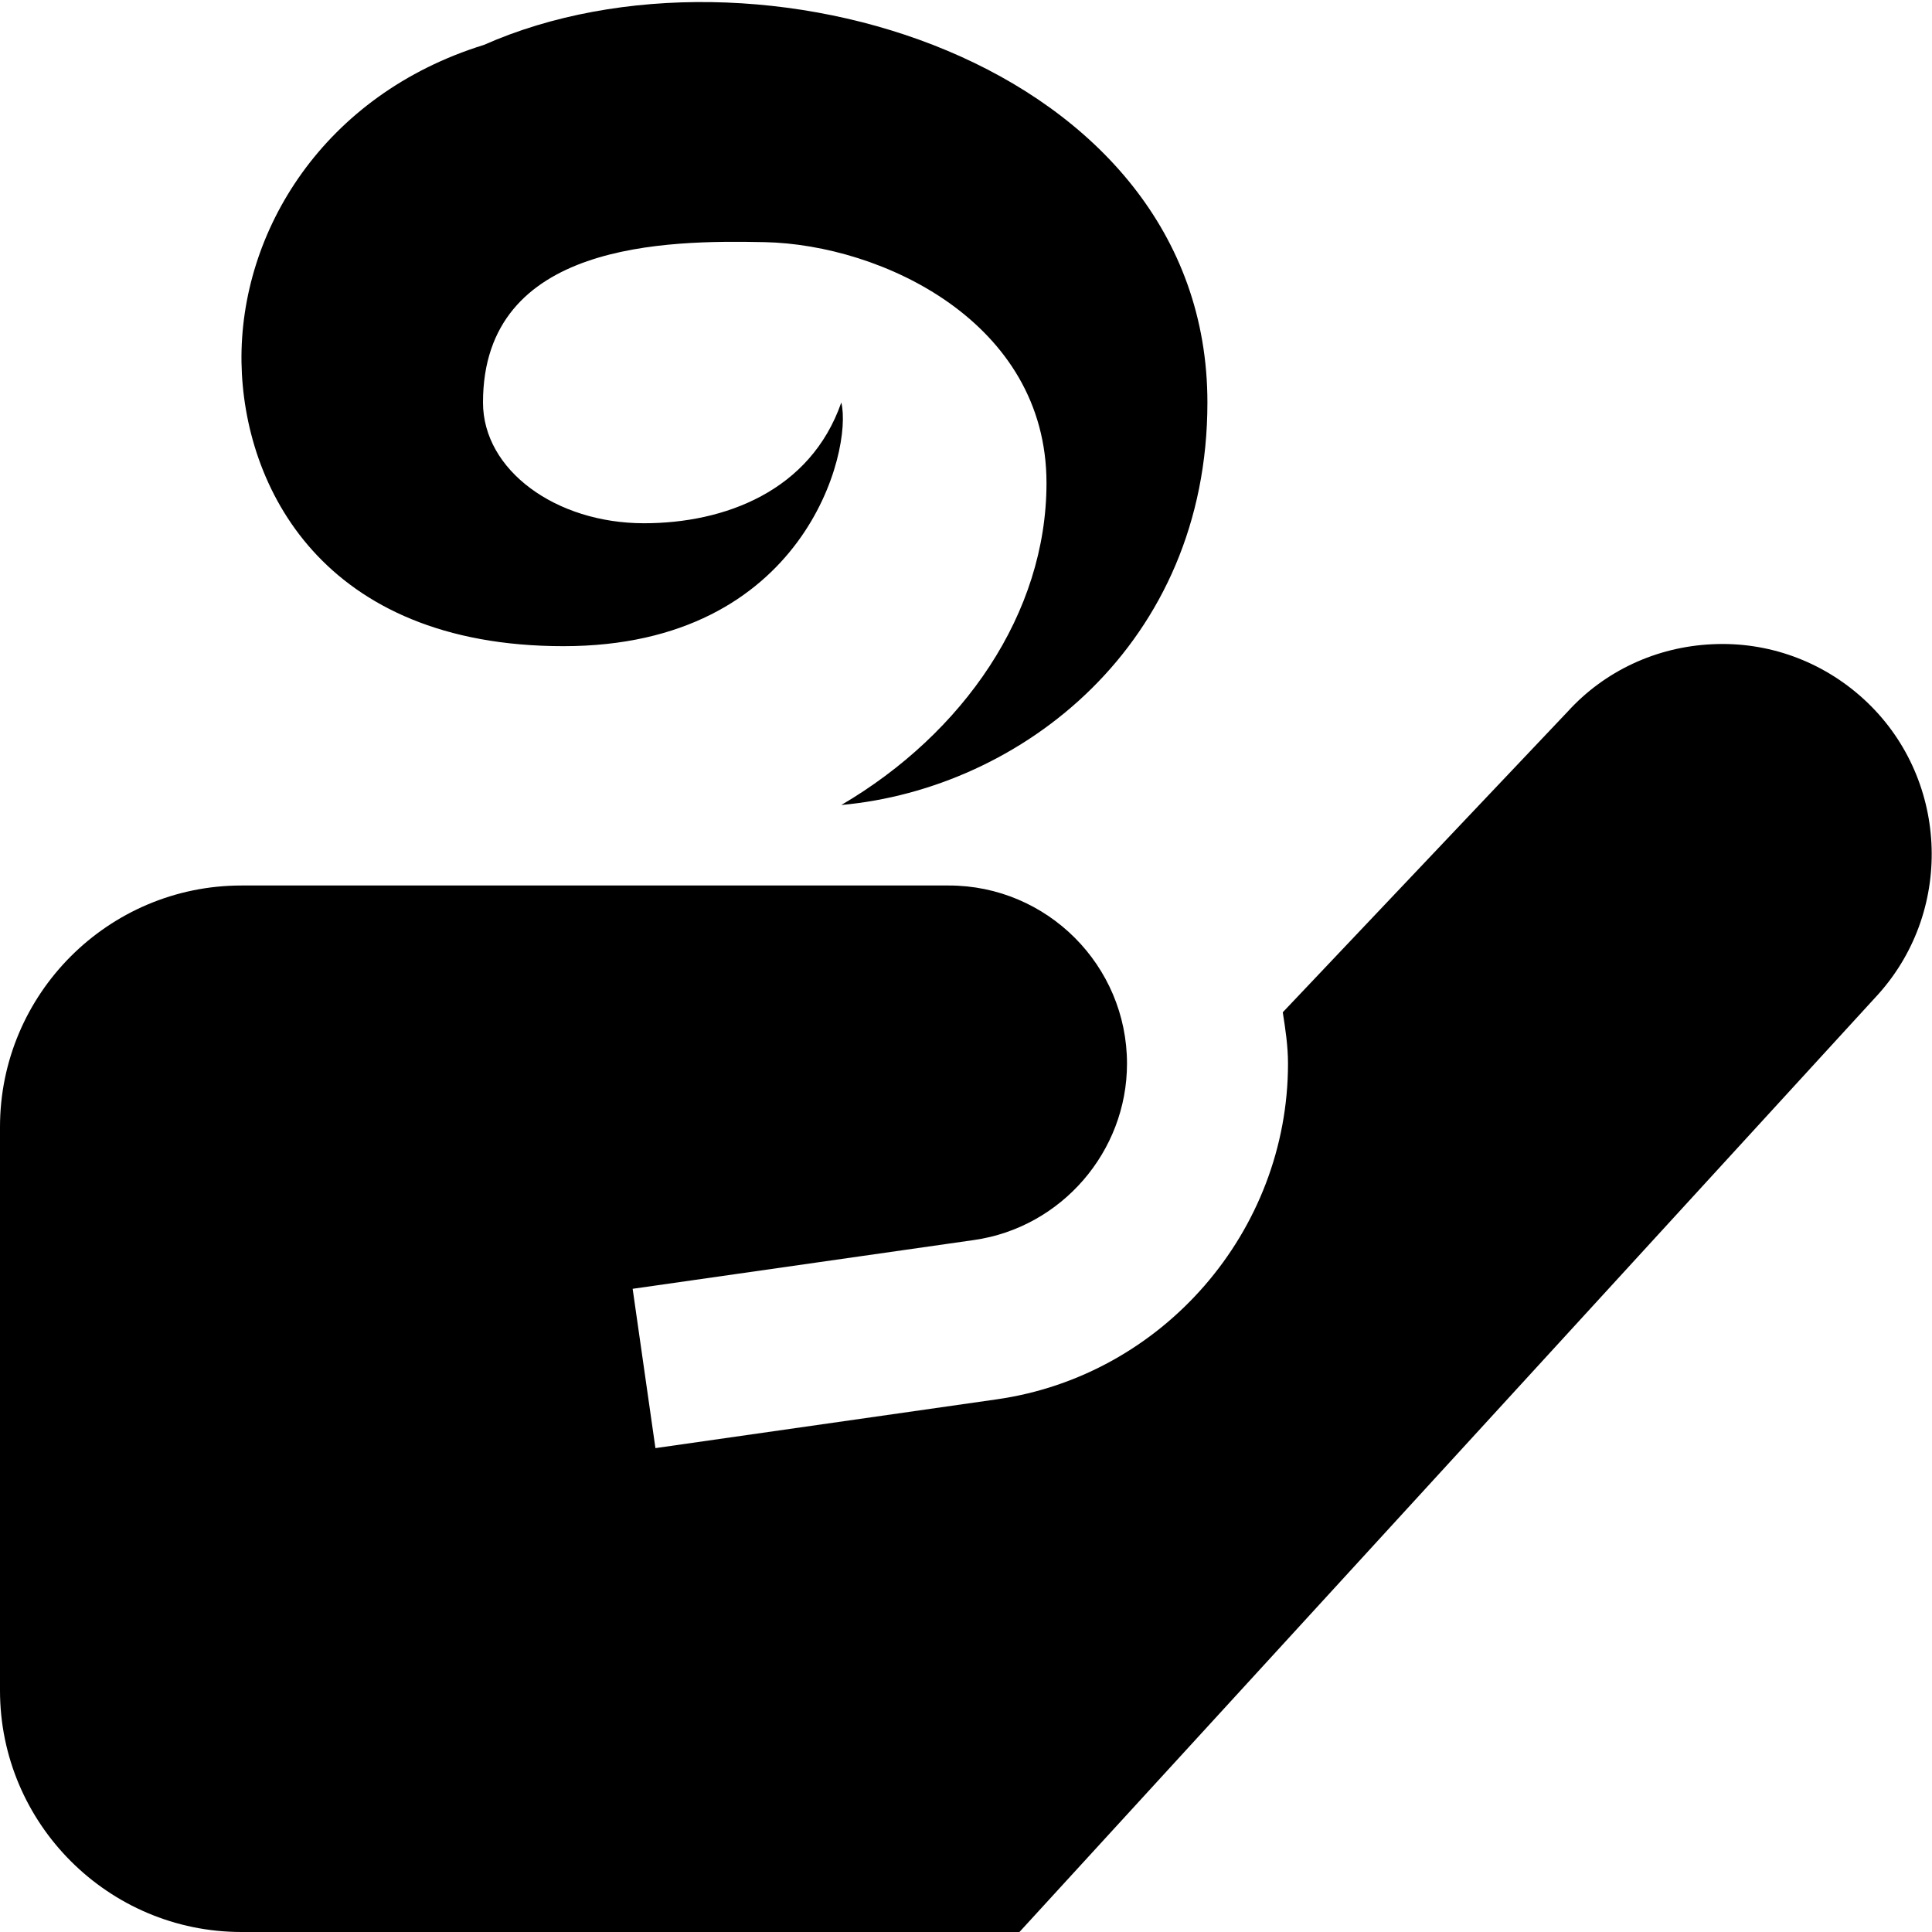 <?xml version="1.0" encoding="UTF-8"?>
<svg xmlns="http://www.w3.org/2000/svg" id="Layer_1" data-name="Layer 1" viewBox="0 0 24 24">
  <path d="m10.451,10c1.517-.89,2.549-2.38,2.549-4,0-2-2.047-2.961-3.5-2.992-1.212-.025-3.5-.008-3.5,1.992,0,.842.906,1.5,2,1.5,1,0,2.067-.398,2.451-1.5.144.589-.451,3.027-3.451,3.027s-3.976-1.991-4-3.527c-.024-1.627,1.023-3.326,3.011-3.942,3.371-1.493,8.988.205,8.988,4.442,0,3-2.309,4.798-4.549,5h0Zm12.887,2.345l-10.674,11.655H3c-1.654,0-3-1.346-3-3v-7c0-1.654,1.346-3,3-3h8.787c1.22,0,2.213.993,2.213,2.213,0,1.094-.816,2.036-1.9,2.191l-4.241.606.283,1.979,4.241-.606c2.062-.294,3.617-2.087,3.617-4.17,0-.219-.032-.429-.065-.638l3.541-3.737c.455-.5,1.097-.803,1.794-.835.692-.034,1.363.209,1.878.678,1.052.958,1.138,2.602.189,3.665Z"/>
</svg>
